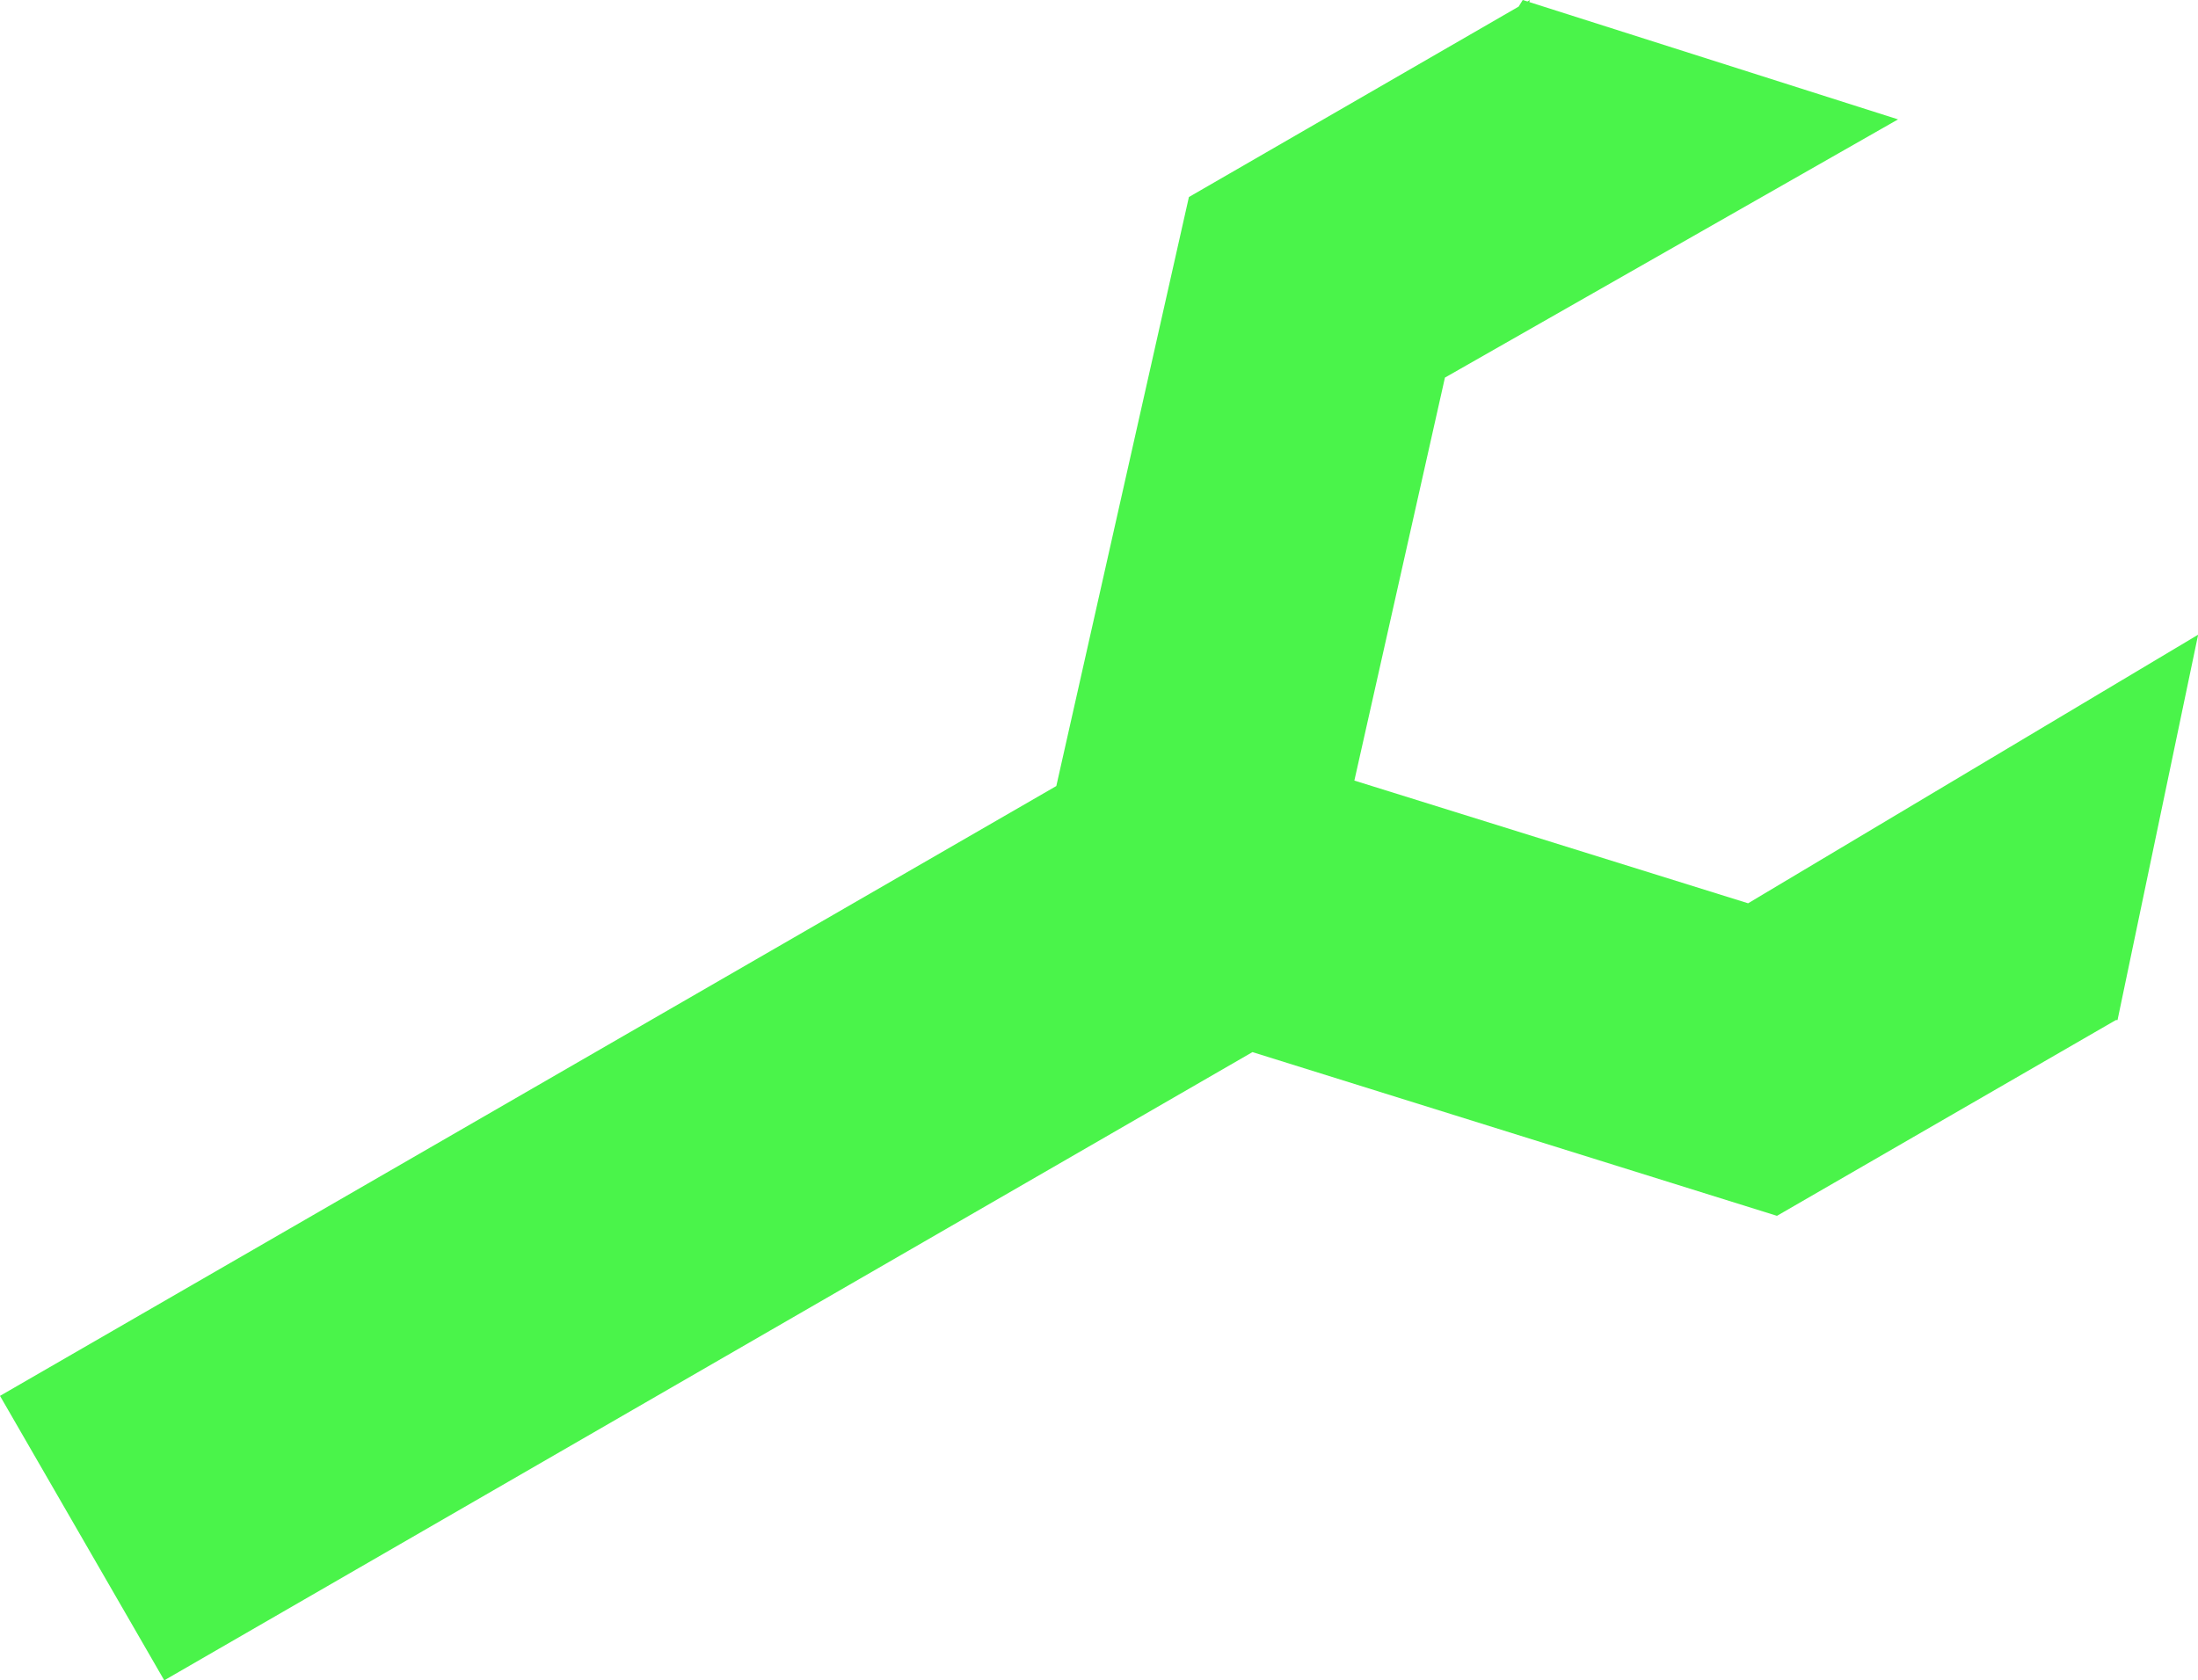 <?xml version="1.0" encoding="UTF-8"?>
<svg xmlns="http://www.w3.org/2000/svg" width="63.991" height="48.925" viewBox="0 0 63.991 48.925">
  <path id="Path_9655" data-name="Path 9655" d="M44.332,0l-.119.192-9.6,5.545L30.753,22.886,0,40.642l4.782,8.282L36.463,30.633,51.733,35.4,61.6,29.7l.048,0,.006-.029.012-.007-.01,0,2.339-11.184L50.893,26.3,39.43,22.727l2.637-11.733L55.258,3.476,44.525.061,44.538,0,44.47.043Z" transform="translate(0 0)" fill="#4af44a"></path>
</svg>
